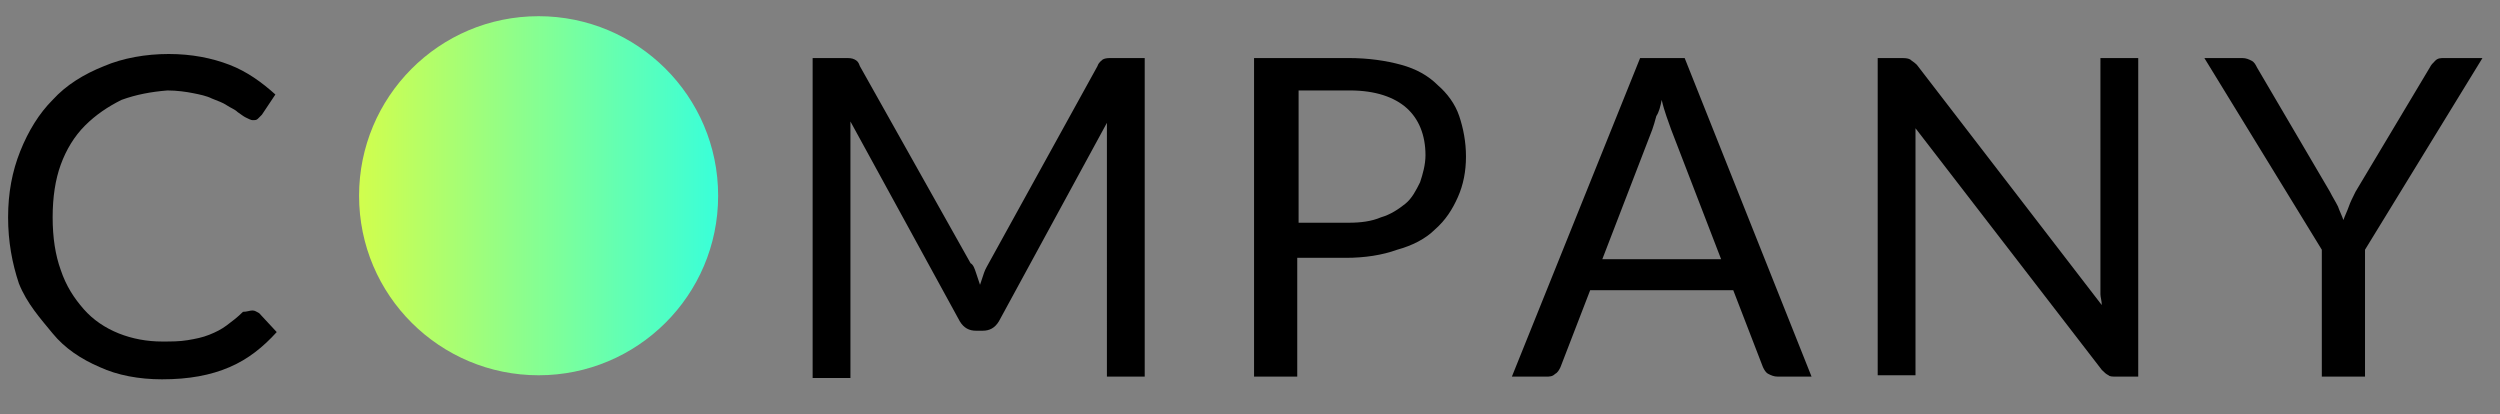 <?xml version="1.0" encoding="utf-8"?>
<!-- Generator: Adobe Illustrator 25.3.1, SVG Export Plug-In . SVG Version: 6.00 Build 0)  -->
<svg version="1.1" id="レイヤー_1" xmlns="http://www.w3.org/2000/svg" xmlns:xlink="http://www.w3.org/1999/xlink" x="0px"
	 y="0px" viewBox="0 0 185.2 30.7" style="enable-background:new 0 0 185.2 30.7;" xml:space="preserve">
<rect x="0" y="0" width="185.2" height="30.7" fill="#808080" stroke="none"/>
<style type="text/css">
	.st0{fill:url(#SVGID_1_);}
</style>
<g>
	<g>
		<g>
			<path d="M18.7,23c0.2,0,0.3,0.1,0.5,0.2l1.3,1.4c-1,1.1-2.1,2-3.5,2.6s-3,0.9-5,0.9c-1.7,0-3.3-0.3-4.6-0.9
				c-1.4-0.6-2.6-1.4-3.5-2.5S2,22.5,1.4,21c-0.5-1.5-0.8-3.1-0.8-4.9c0-1.8,0.3-3.4,0.9-4.9c0.6-1.5,1.4-2.8,2.4-3.8
				c1-1.1,2.3-1.9,3.8-2.5C9.1,4.3,10.8,4,12.5,4c1.7,0,3.2,0.3,4.5,0.8c1.3,0.5,2.4,1.3,3.4,2.2l-1,1.5c-0.1,0.1-0.2,0.2-0.3,0.3
				c-0.1,0.1-0.2,0.1-0.4,0.1c-0.1,0-0.3-0.1-0.5-0.2c-0.2-0.1-0.3-0.2-0.6-0.4c-0.2-0.2-0.5-0.3-0.8-0.5c-0.3-0.2-0.6-0.3-1.1-0.5
				c-0.4-0.2-0.9-0.3-1.4-0.4s-1.2-0.2-1.9-0.2C11.2,6.8,10.1,7,9,7.4C8,7.9,7.1,8.5,6.3,9.3c-0.8,0.8-1.4,1.8-1.8,2.9
				s-0.6,2.4-0.6,3.9c0,1.5,0.2,2.8,0.6,3.9c0.4,1.2,1,2.1,1.7,2.9c0.7,0.8,1.6,1.4,2.6,1.8s2.1,0.6,3.2,0.6c0.7,0,1.3,0,1.9-0.1
				s1.1-0.2,1.6-0.4s0.9-0.4,1.3-0.7s0.8-0.6,1.2-1C18.3,23.1,18.5,23,18.7,23z"/>
			<path d="M72.3,20.2c0.1,0.3,0.2,0.6,0.3,0.9c0.1-0.3,0.2-0.6,0.3-0.9c0.1-0.3,0.3-0.6,0.4-0.8l8-14.5c0.1-0.3,0.3-0.4,0.4-0.5
				c0.2-0.1,0.4-0.1,0.7-0.1h2.4v23.6h-2.8V10.6c0-0.2,0-0.5,0-0.7c0-0.3,0-0.5,0-0.8L74,23.8c-0.3,0.5-0.7,0.7-1.2,0.7h-0.5
				c-0.5,0-0.9-0.2-1.2-0.7L63,9C63,9.2,63,9.5,63,9.8c0,0.3,0,0.5,0,0.8v17.4h-2.8V4.3h2.4c0.3,0,0.5,0,0.7,0.1
				c0.2,0.1,0.3,0.2,0.4,0.5l8.2,14.6C72.1,19.6,72.2,19.9,72.3,20.2z"/>
			<path d="M96.1,19.1v8.8h-3.2V4.3h7c1.5,0,2.8,0.2,3.9,0.5c1.1,0.3,2,0.8,2.7,1.5c0.7,0.6,1.3,1.4,1.6,2.3s0.5,1.9,0.5,3
				c0,1.1-0.2,2.1-0.6,3c-0.4,0.9-0.9,1.7-1.7,2.4c-0.7,0.7-1.7,1.2-2.8,1.5c-1.1,0.4-2.4,0.6-3.8,0.6H96.1z M96.1,16.5h3.8
				c0.9,0,1.7-0.1,2.4-0.4c0.7-0.2,1.3-0.6,1.8-1c0.5-0.4,0.8-1,1.1-1.6c0.2-0.6,0.4-1.3,0.4-2c0-1.5-0.5-2.7-1.4-3.5
				c-0.9-0.8-2.3-1.3-4.2-1.3h-3.8V16.5z"/>
			<path d="M134.2,27.9h-2.5c-0.3,0-0.5-0.1-0.7-0.2c-0.2-0.1-0.3-0.3-0.4-0.5l-2.2-5.7h-10.6l-2.2,5.7c-0.1,0.2-0.2,0.4-0.4,0.5
				c-0.2,0.2-0.4,0.2-0.7,0.2H112l9.5-23.6h3.3L134.2,27.9z M118.7,19.2h8.8l-3.7-9.6c-0.2-0.6-0.5-1.3-0.7-2.2
				c-0.1,0.5-0.2,0.9-0.4,1.2c-0.1,0.4-0.2,0.7-0.3,1L118.7,19.2z"/>
			<path d="M141.5,4.4c0.1,0.1,0.3,0.2,0.5,0.4l13.7,17.8c0-0.3-0.1-0.6-0.1-0.8s0-0.5,0-0.8V4.3h2.8v23.6h-1.6
				c-0.3,0-0.5,0-0.6-0.1c-0.2-0.1-0.3-0.2-0.5-0.4L141.9,9.5c0,0.3,0,0.5,0,0.8c0,0.3,0,0.5,0,0.7v16.8h-2.8V4.3h1.6
				C141.1,4.3,141.3,4.3,141.5,4.4z"/>
			<path d="M175.2,18.5v9.4H172v-9.4l-8.7-14.2h2.8c0.3,0,0.5,0.1,0.7,0.2c0.2,0.1,0.3,0.3,0.4,0.5l5.4,9.2c0.2,0.4,0.4,0.7,0.6,1.1
				c0.1,0.3,0.3,0.7,0.4,1c0.1-0.3,0.3-0.7,0.4-1c0.1-0.3,0.3-0.7,0.5-1.1L180,5c0.1-0.2,0.2-0.3,0.4-0.5c0.2-0.2,0.4-0.2,0.7-0.2
				h2.8L175.2,18.5z"/>
		</g>
	</g>
	<linearGradient id="SVGID_1_" gradientUnits="userSpaceOnUse" x1="26.632" y1="14.551" x2="53.194" y2="14.551">
		<stop  offset="0" style="stop-color:#D1FE4D"/>
		<stop  offset="1" style="stop-color:#39FFD9"/>
	</linearGradient>
	<path class="st0" d="M39.9,27.8L39.9,27.8c-7.3,0-13.3-5.9-13.3-13.3v0c0-7.3,5.9-13.3,13.3-13.3h0c7.3,0,13.3,5.9,13.3,13.3v0
		C53.2,21.9,47.2,27.8,39.9,27.8z"/>
</g>
</svg>
